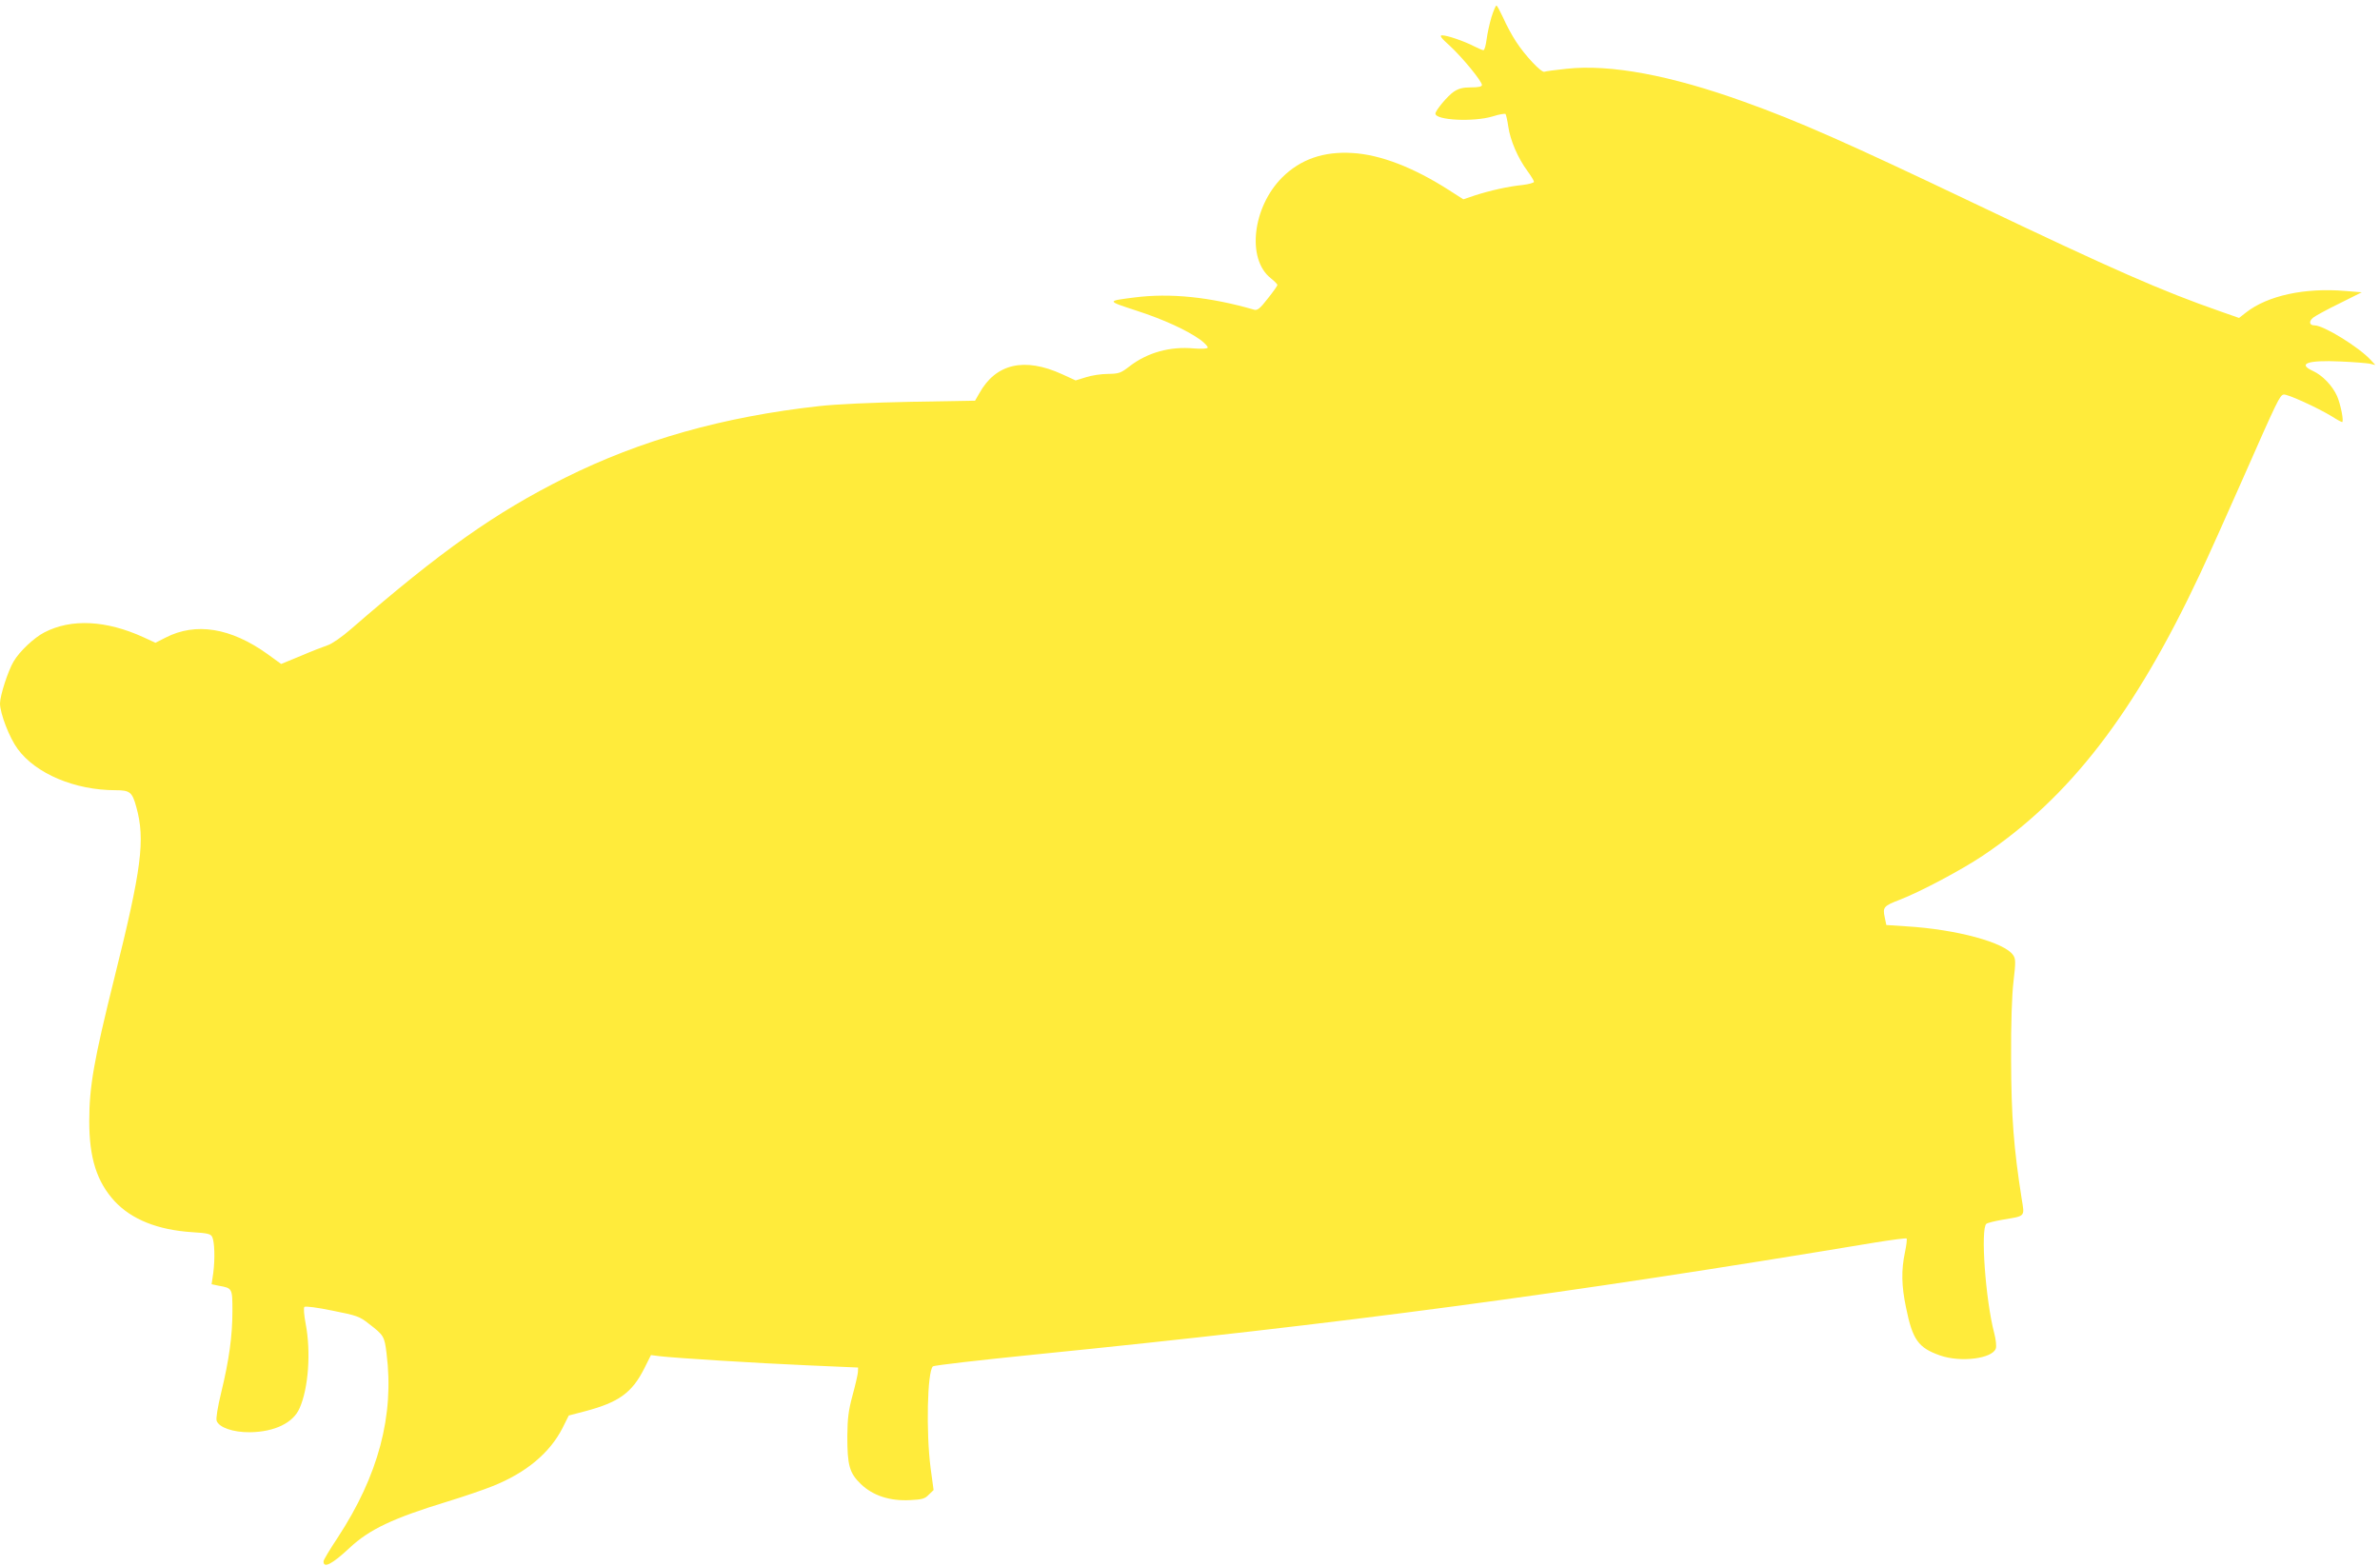 <?xml version="1.0" standalone="no"?>
<!DOCTYPE svg PUBLIC "-//W3C//DTD SVG 20010904//EN"
 "http://www.w3.org/TR/2001/REC-SVG-20010904/DTD/svg10.dtd">
<svg version="1.0" xmlns="http://www.w3.org/2000/svg"
 width="1280pt" height="842pt" viewBox="0 0 1280 842"
 preserveAspectRatio="xMidYMid meet">
<g transform="translate(0,842) scale(0.1,-0.1)"
fill="#ffeb3b" stroke="none">
<path d="M8021 8327 c-10 -34 -22 -88 -26 -120 -4 -31 -11 -57 -17 -57 -5 0
-28 10 -50 21 -54 28 -145 59 -172 59 -16 0 -7 -13 42 -57 68 -63 172 -190
172 -210 0 -9 -18 -13 -59 -13 -44 0 -66 -6 -92 -23 -33 -22 -99 -101 -99
-118 0 -36 206 -46 308 -15 34 11 65 16 69 13 3 -4 10 -35 15 -69 10 -71 51
-168 103 -238 19 -26 35 -52 35 -58 0 -5 -28 -13 -62 -17 -79 -8 -175 -30
-256 -56 l-62 -21 -78 50 c-189 121 -367 190 -517 199 -157 10 -281 -34 -379
-131 -160 -160 -192 -439 -62 -542 20 -16 36 -32 36 -37 0 -4 -23 -37 -52 -73
-41 -53 -55 -64 -72 -60 -238 69 -453 91 -646 66 -149 -19 -149 -18 10 -70
151 -49 274 -106 348 -159 23 -18 40 -36 37 -41 -4 -6 -34 -7 -74 -4 -128 12
-250 -22 -346 -96 -48 -37 -57 -40 -116 -41 -35 0 -89 -8 -119 -18 l-55 -17
-72 33 c-203 93 -357 58 -446 -102 l-23 -40 -344 -6 c-210 -4 -403 -13 -493
-23 -517 -57 -962 -183 -1369 -386 -374 -187 -665 -392 -1150 -813 -48 -42
-103 -80 -125 -87 -21 -7 -86 -32 -144 -57 l-107 -44 -73 53 c-198 142 -386
172 -548 89 l-55 -28 -65 30 c-200 91 -387 101 -532 26 -55 -28 -135 -103
-166 -157 -30 -50 -73 -184 -73 -225 0 -54 51 -186 95 -245 97 -133 308 -222
526 -222 78 0 90 -10 112 -90 49 -176 29 -331 -118 -920 -110 -442 -135 -583
-135 -771 0 -198 41 -325 136 -429 92 -99 233 -155 417 -167 82 -5 100 -9 108
-25 13 -25 16 -118 6 -194 l-9 -61 38 -8 c74 -13 74 -13 74 -138 0 -131 -18
-263 -61 -439 -18 -74 -28 -136 -24 -149 12 -36 88 -63 180 -62 131 2 232 50
266 129 48 107 62 303 33 454 -9 47 -12 86 -7 91 5 5 70 -3 151 -20 131 -26
146 -31 195 -70 81 -62 85 -68 96 -161 42 -333 -44 -656 -263 -990 -42 -63
-76 -120 -76 -127 -1 -40 46 -16 140 72 107 100 234 160 529 250 85 26 193 63
240 82 181 72 308 179 376 312 l34 68 88 23 c181 48 252 99 318 230 l36 72 47
-6 c86 -10 514 -37 792 -49 l275 -12 -1 -25 c-1 -14 -14 -70 -29 -125 -22 -82
-27 -122 -28 -220 0 -156 11 -197 73 -257 65 -62 156 -92 265 -86 64 3 79 7
100 29 l26 25 -16 118 c-25 193 -18 517 12 547 6 6 252 34 549 64 1664 167
2844 324 4516 602 92 15 170 25 172 22 3 -3 -1 -37 -9 -75 -20 -95 -19 -178 6
-297 35 -173 66 -216 183 -257 111 -39 283 -17 300 38 4 12 0 49 -9 83 -47
179 -74 561 -42 587 6 5 46 15 87 22 125 21 119 14 103 112 -43 273 -56 443
-57 748 -1 199 4 346 13 422 12 103 12 121 -2 141 -45 68 -305 139 -576 155
l-106 7 -9 43 c-11 52 -5 60 79 92 112 43 334 161 449 238 468 314 816 766
1167 1513 45 96 148 325 229 509 189 429 201 454 222 458 19 4 183 -71 260
-118 26 -17 51 -30 54 -30 11 0 -7 94 -27 140 -25 56 -79 112 -130 135 -85 39
-27 59 146 51 72 -3 144 -9 160 -12 l30 -7 -25 27 c-63 69 -253 186 -302 186
-29 0 -32 22 -7 42 13 10 77 45 143 77 l118 59 -87 7 c-220 19 -420 -25 -536
-116 l-37 -29 -100 35 c-318 111 -571 222 -1332 585 -669 319 -937 438 -1231
543 -394 142 -719 203 -955 177 -57 -6 -111 -13 -118 -16 -16 -6 -104 87 -153
163 -21 32 -52 89 -68 126 -17 36 -33 67 -37 67 -4 0 -16 -28 -27 -63z"/>
</g>
</svg>
